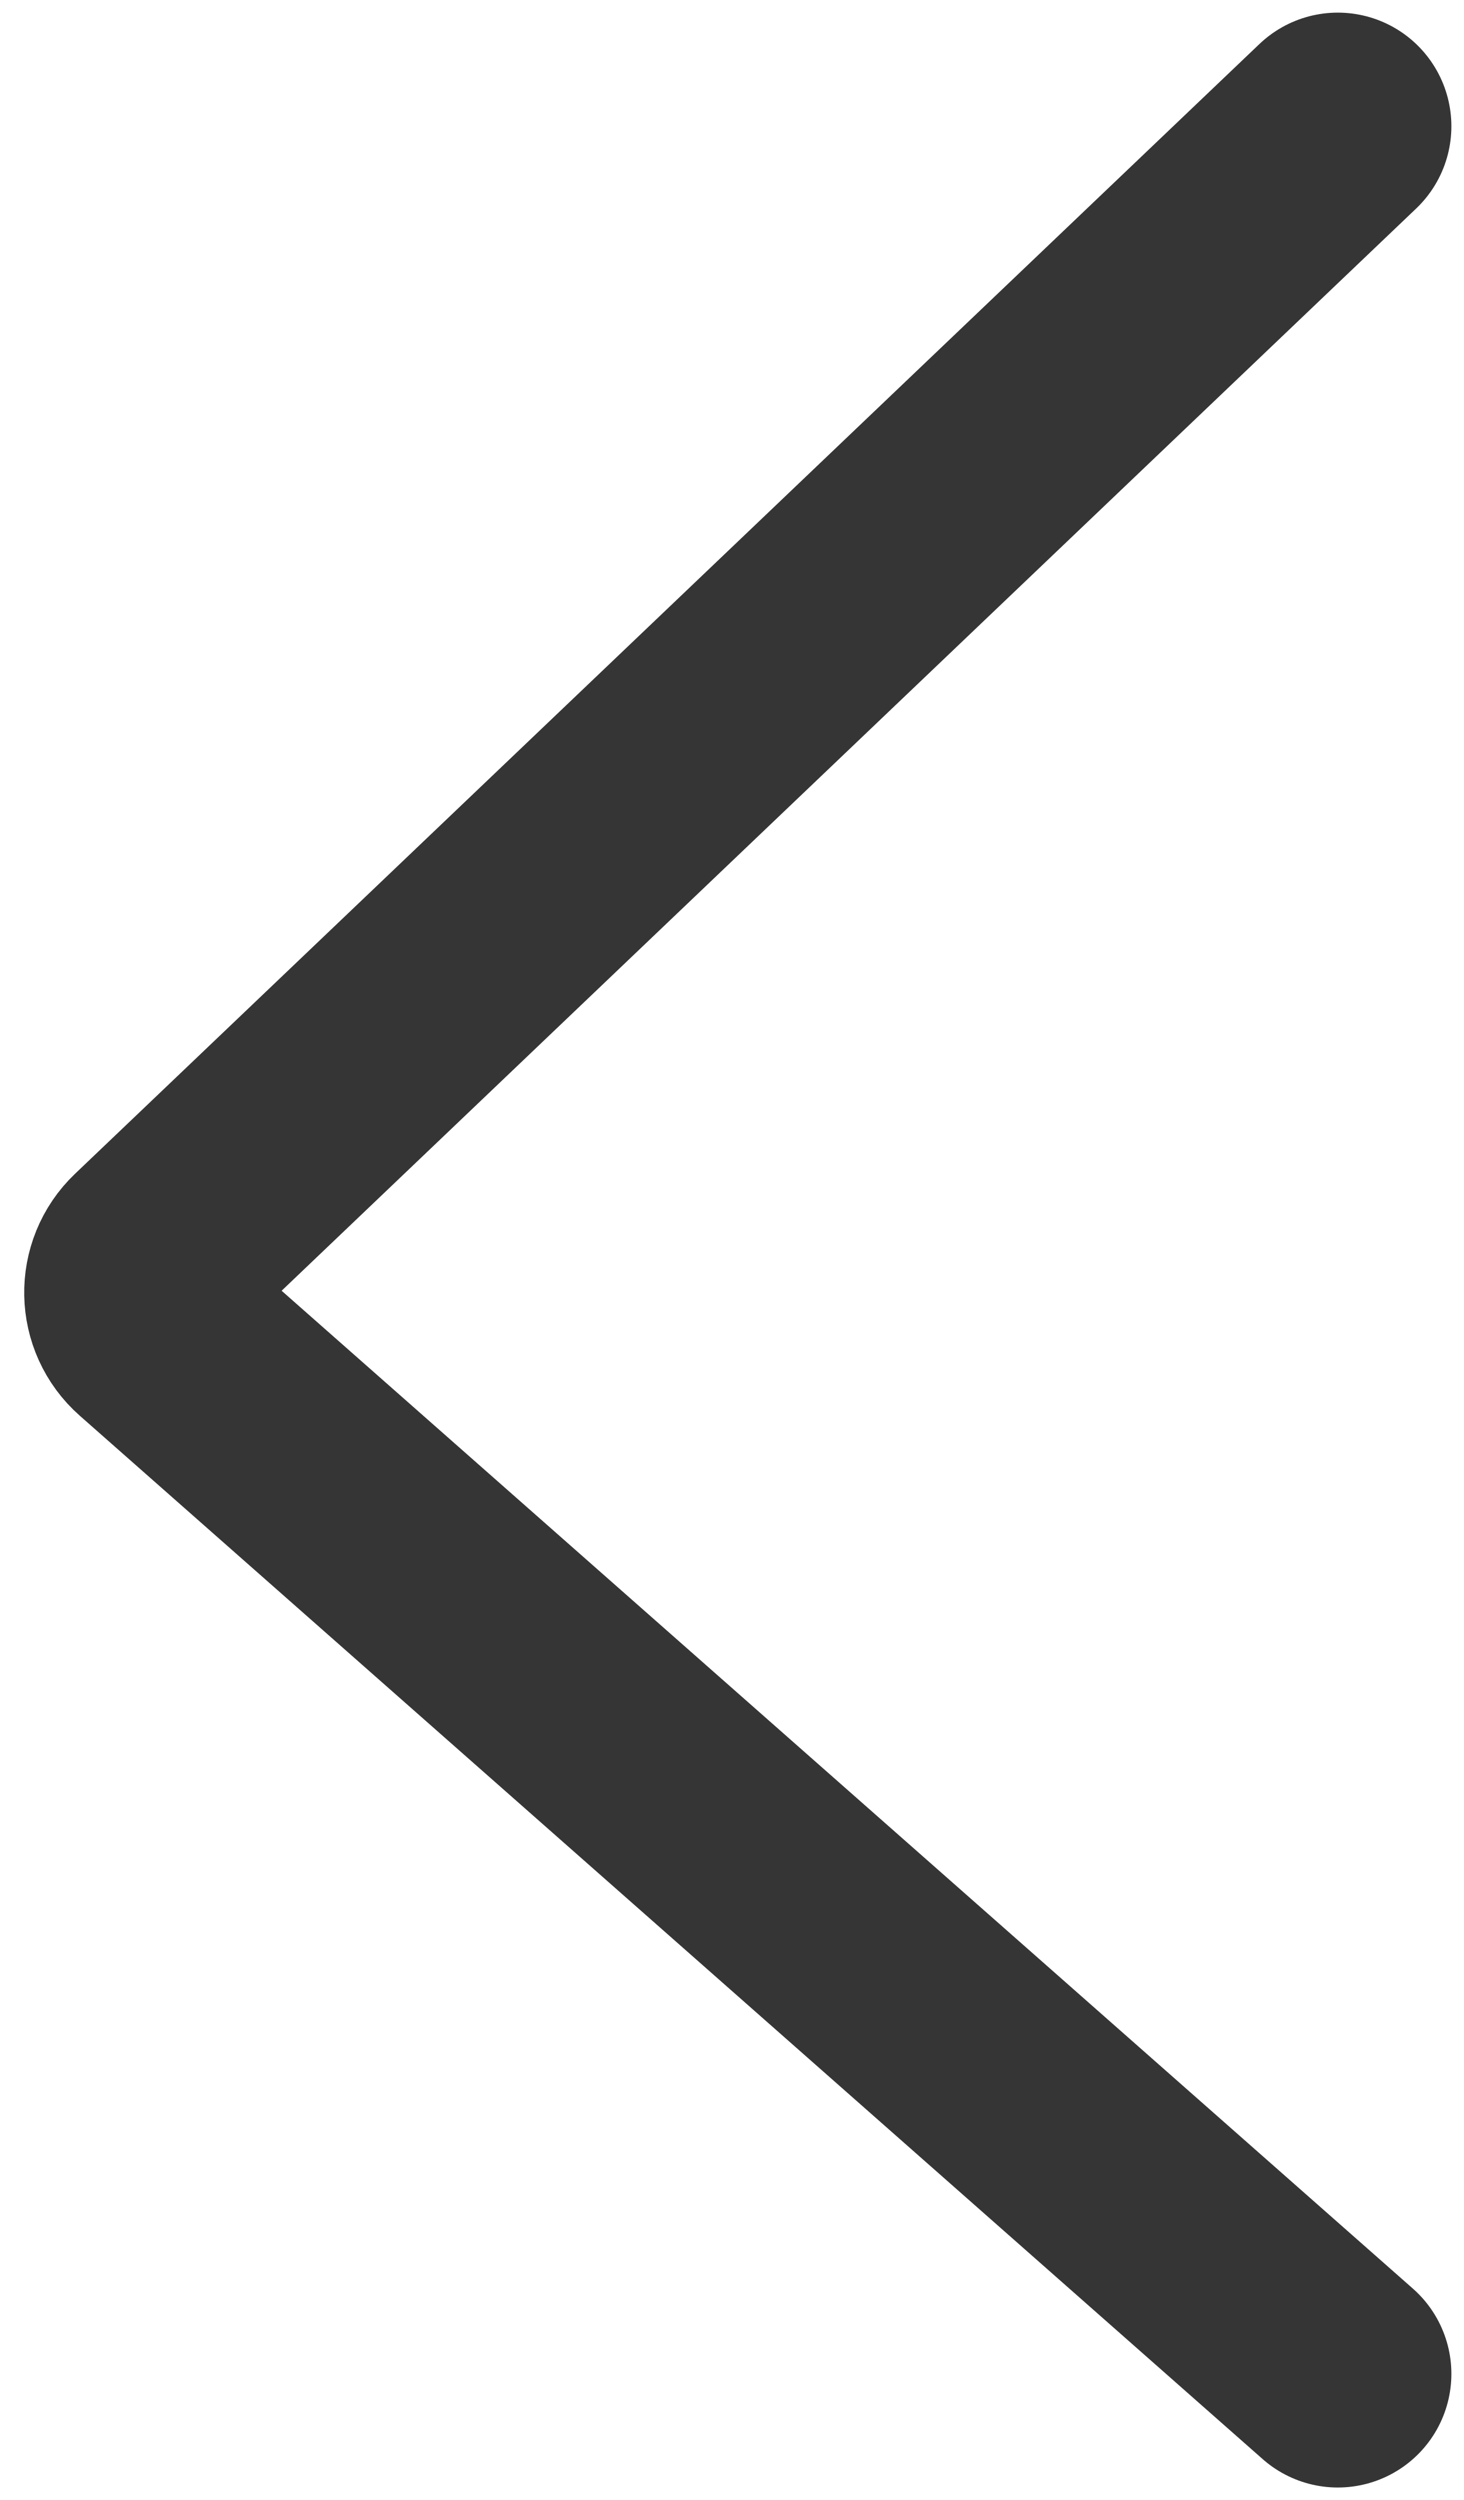 <?xml version="1.0" encoding="UTF-8"?> <svg xmlns="http://www.w3.org/2000/svg" width="58" height="99" viewBox="0 0 58 99" fill="none"><path d="M53 5L6.079 49.735C5.23 50.544 5.256 51.907 6.136 52.683L53 94" stroke="#353535" stroke-width="9" stroke-linecap="round"></path></svg> 